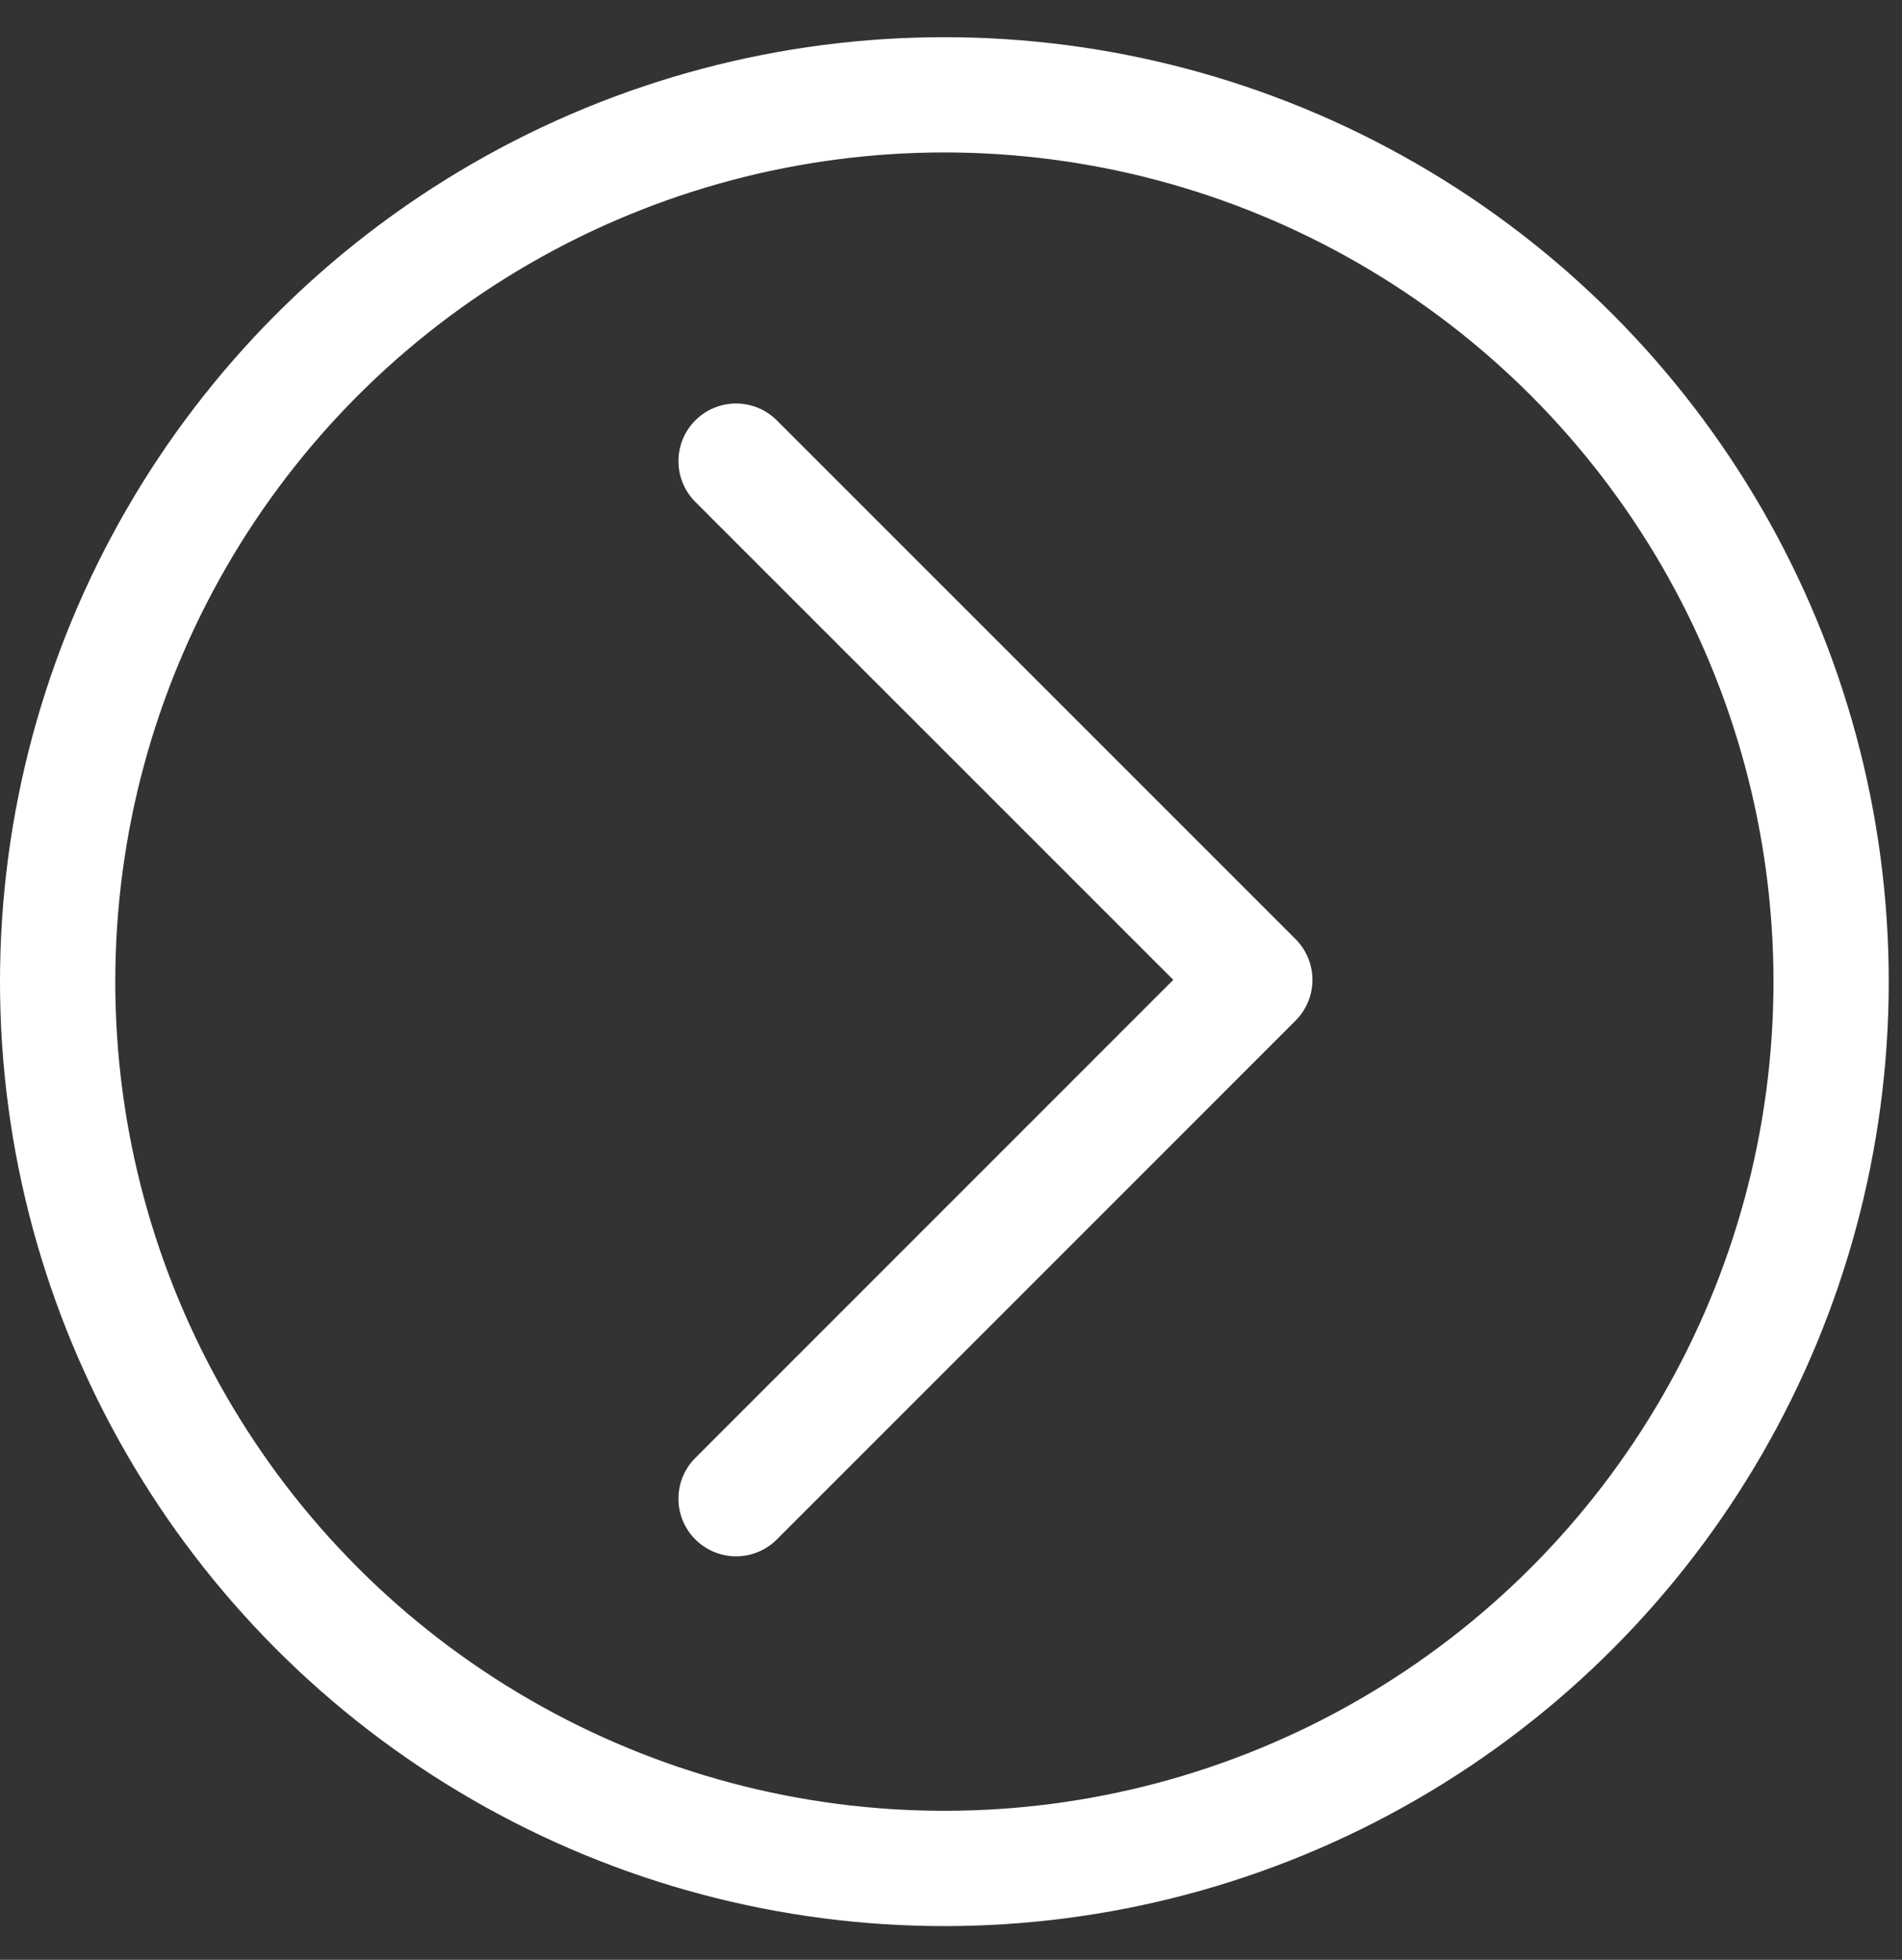 <svg width="33" height="34" viewBox="0 0 33 34" fill="none" xmlns="http://www.w3.org/2000/svg">
<rect x="0" y="0" width="33" height="34" fill="#333333" stroke="none"/>
<circle cx="16.385" cy="17.03" r="15.385" stroke="white" stroke-width="2"/>
<path d="M12.771 8L21.771 16.999L12.771 26" stroke="white" stroke-width="2" stroke-linecap="round" stroke-linejoin="round"/>
</svg>
